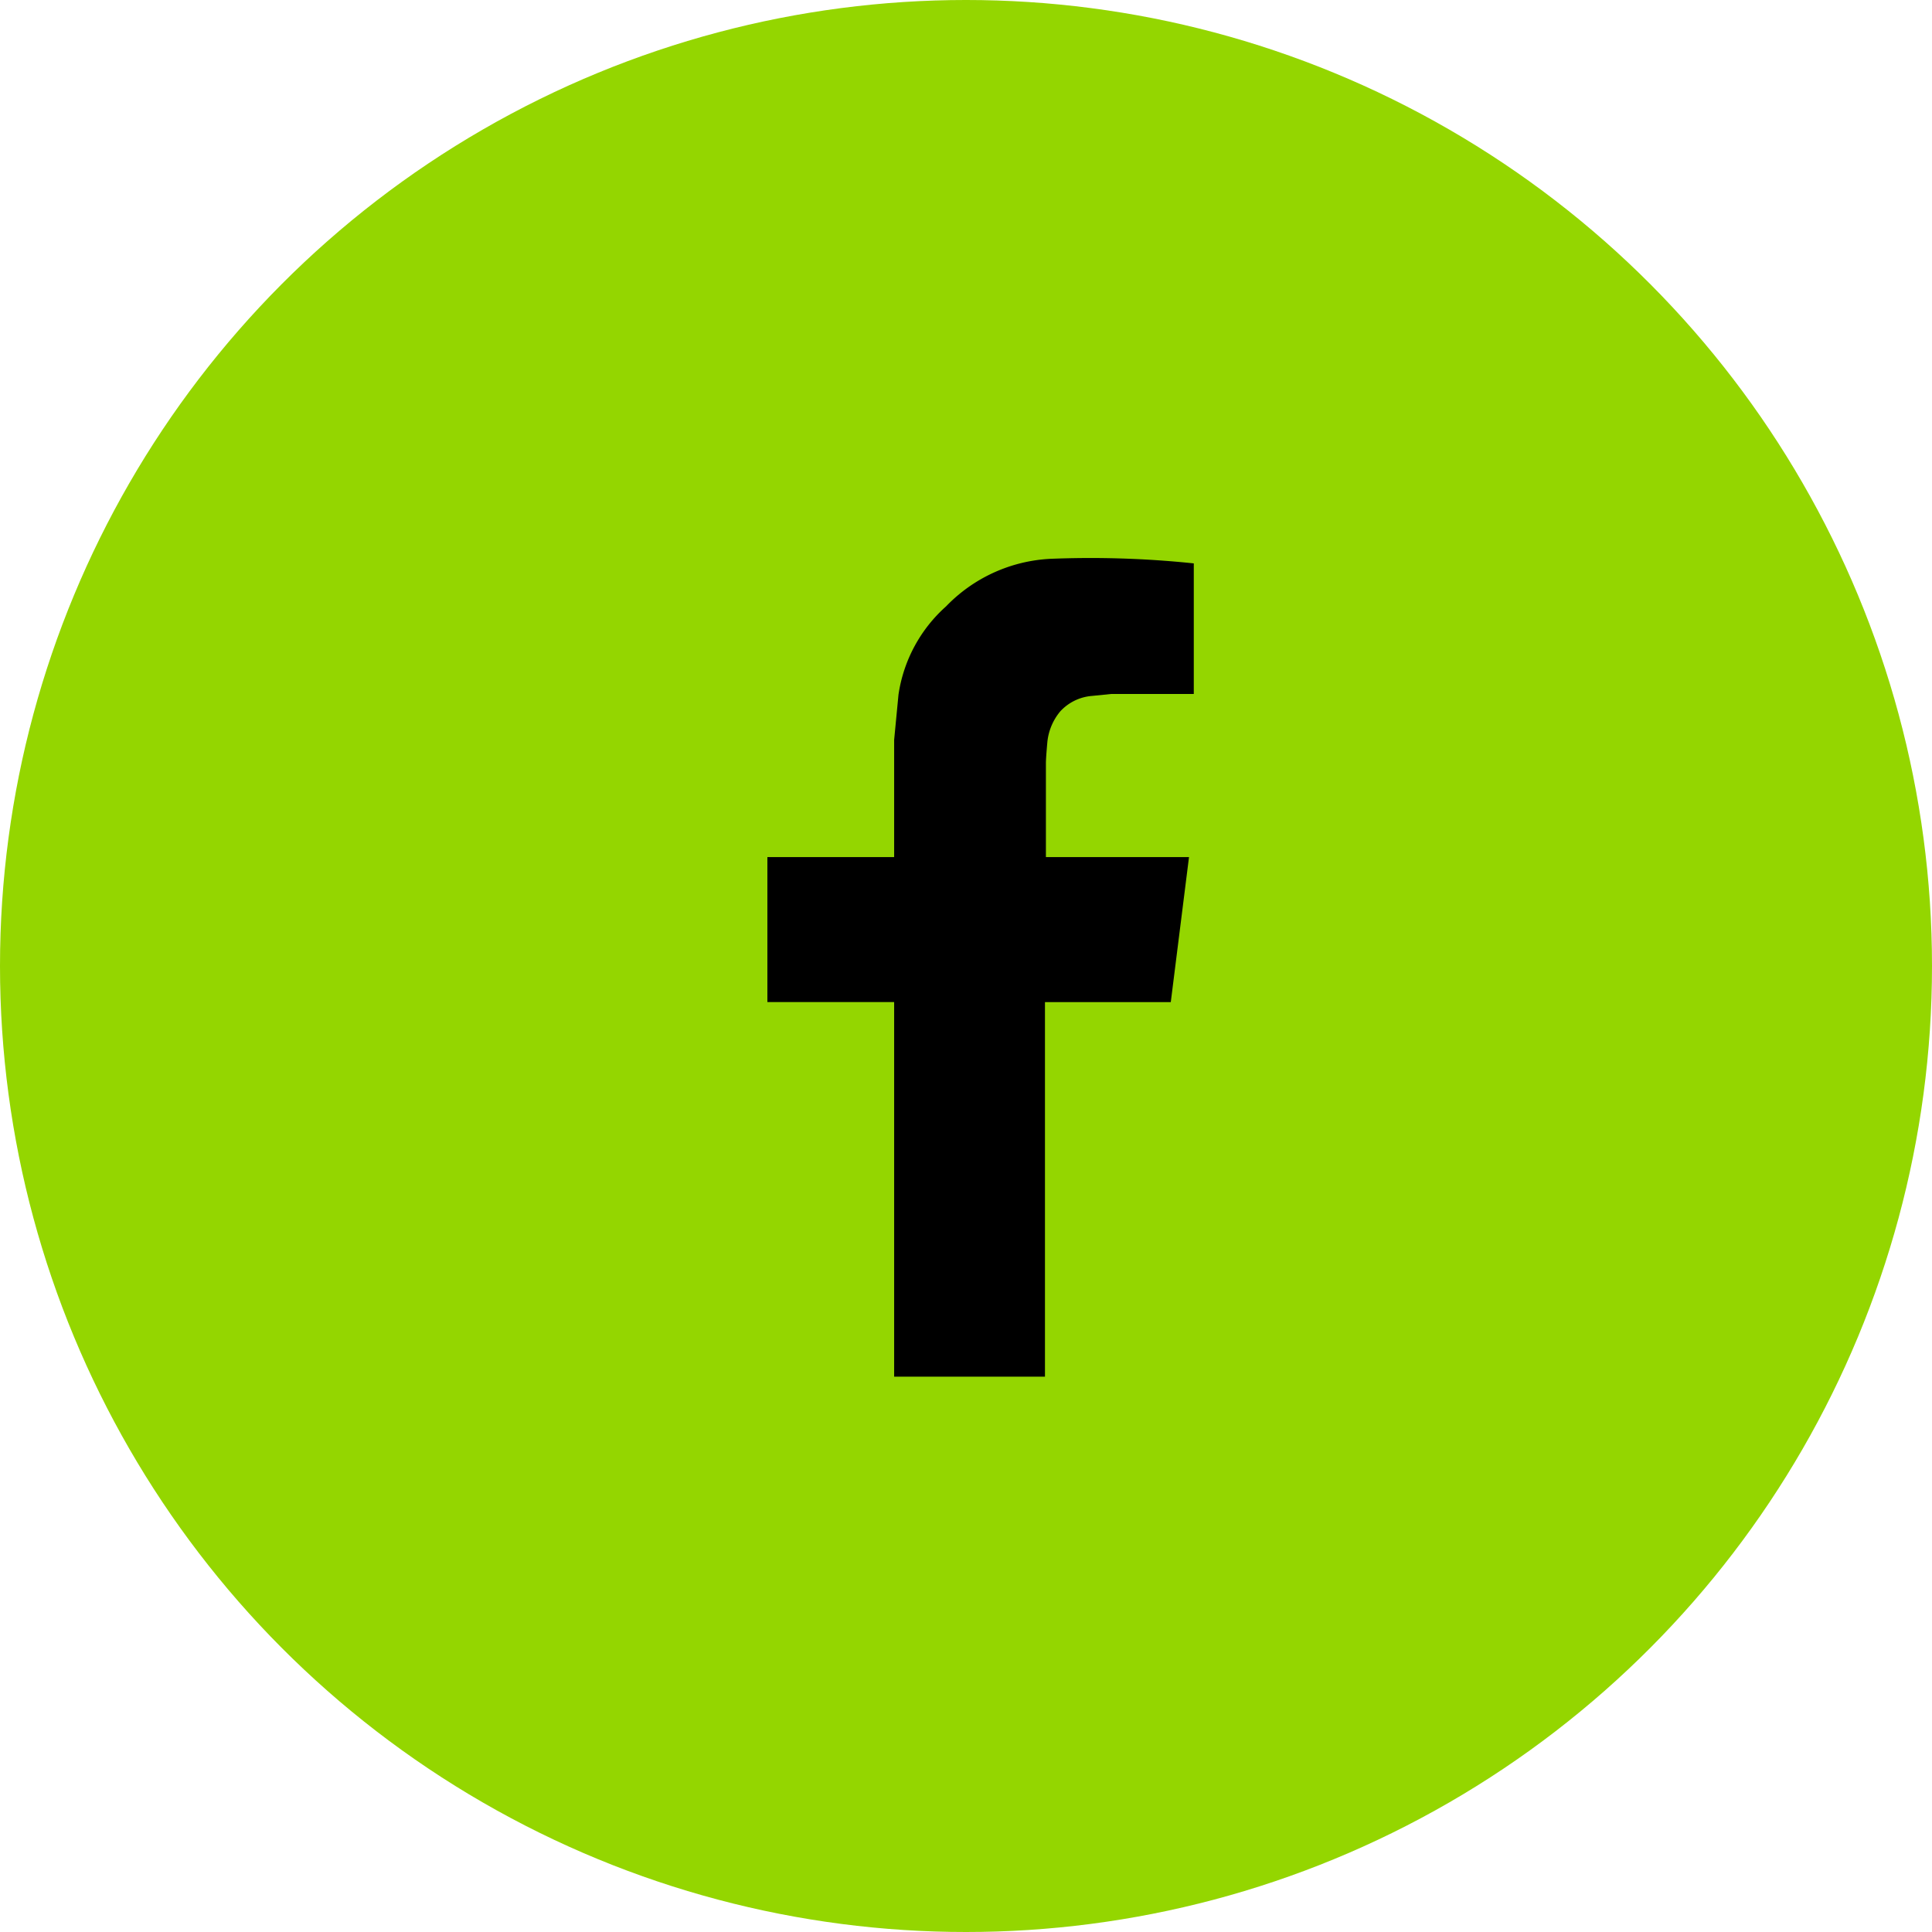 <svg id="Facebook" xmlns="http://www.w3.org/2000/svg" width="34.766" height="34.766" viewBox="0 0 34.766 34.766">
  <circle id="Ellipse_34" data-name="Ellipse 34" cx="17.383" cy="17.383" r="17.383" fill="#94d600"/>
  <path id="ebd3" d="M0,5.385H2.281V3.276l.078-.812A2.638,2.638,0,0,1,3.215.874,2.8,2.8,0,0,1,5.09.018,17.869,17.869,0,0,1,7.673.1v2.35H6.187l-.346.035a.869.869,0,0,0-.57.277,1.019,1.019,0,0,0-.233.553q-.026.294-.026.38V5.385H7.587l-.328,2.61H4.995v6.74H2.281V7.994H0Z" transform="translate(13.809 10.038)"/>
</svg>
